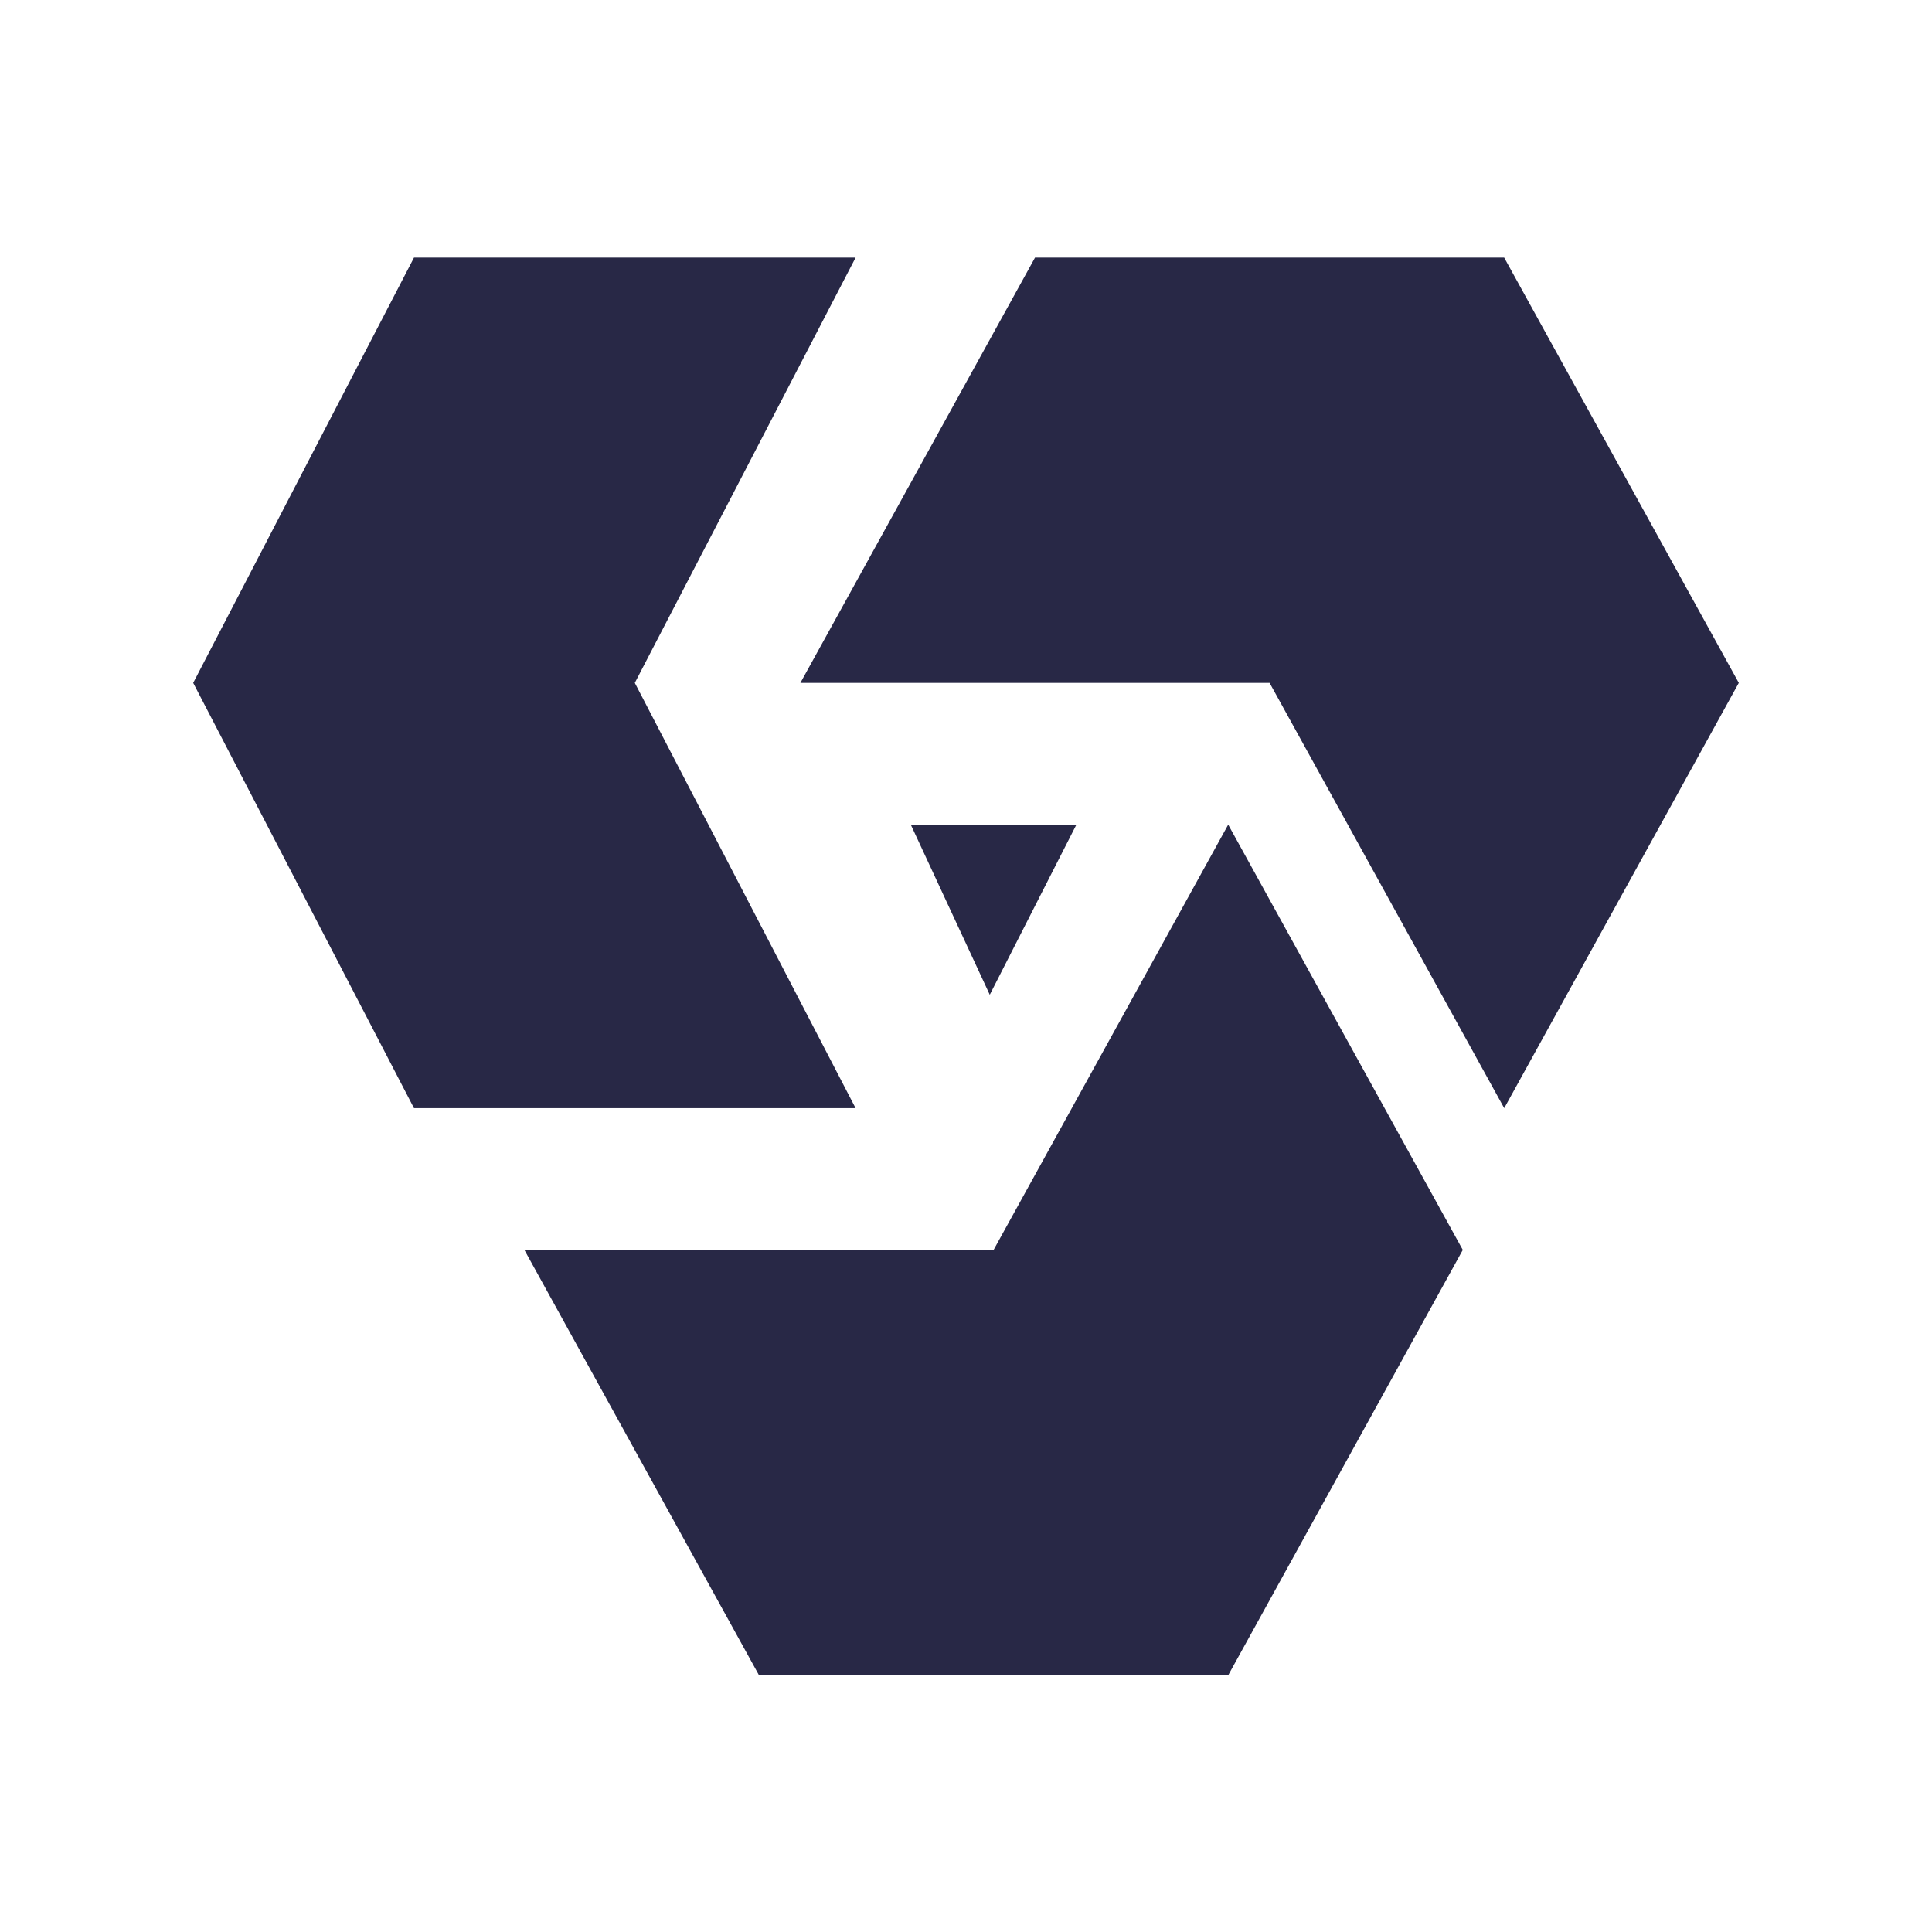 <svg width="50" height="50" viewBox="0 0 50 50" fill="none" xmlns="http://www.w3.org/2000/svg">
<path fill-rule="evenodd" clip-rule="evenodd" d="M31.786 21.342L37.857 32.348L31.786 43.355H19.643L13.571 32.348L25.714 32.348L31.786 21.342ZM22.143 6.667L16.429 17.673L22.143 28.679H10.714L5 17.673L10.714 6.667H22.143ZM38.928 6.667L45 17.673L38.929 28.679L32.857 17.673L20.714 17.673L26.786 6.667H38.928ZM27.857 21.342L25.615 25.744L23.571 21.342H27.857Z" fill="#282846"/>
</svg>
